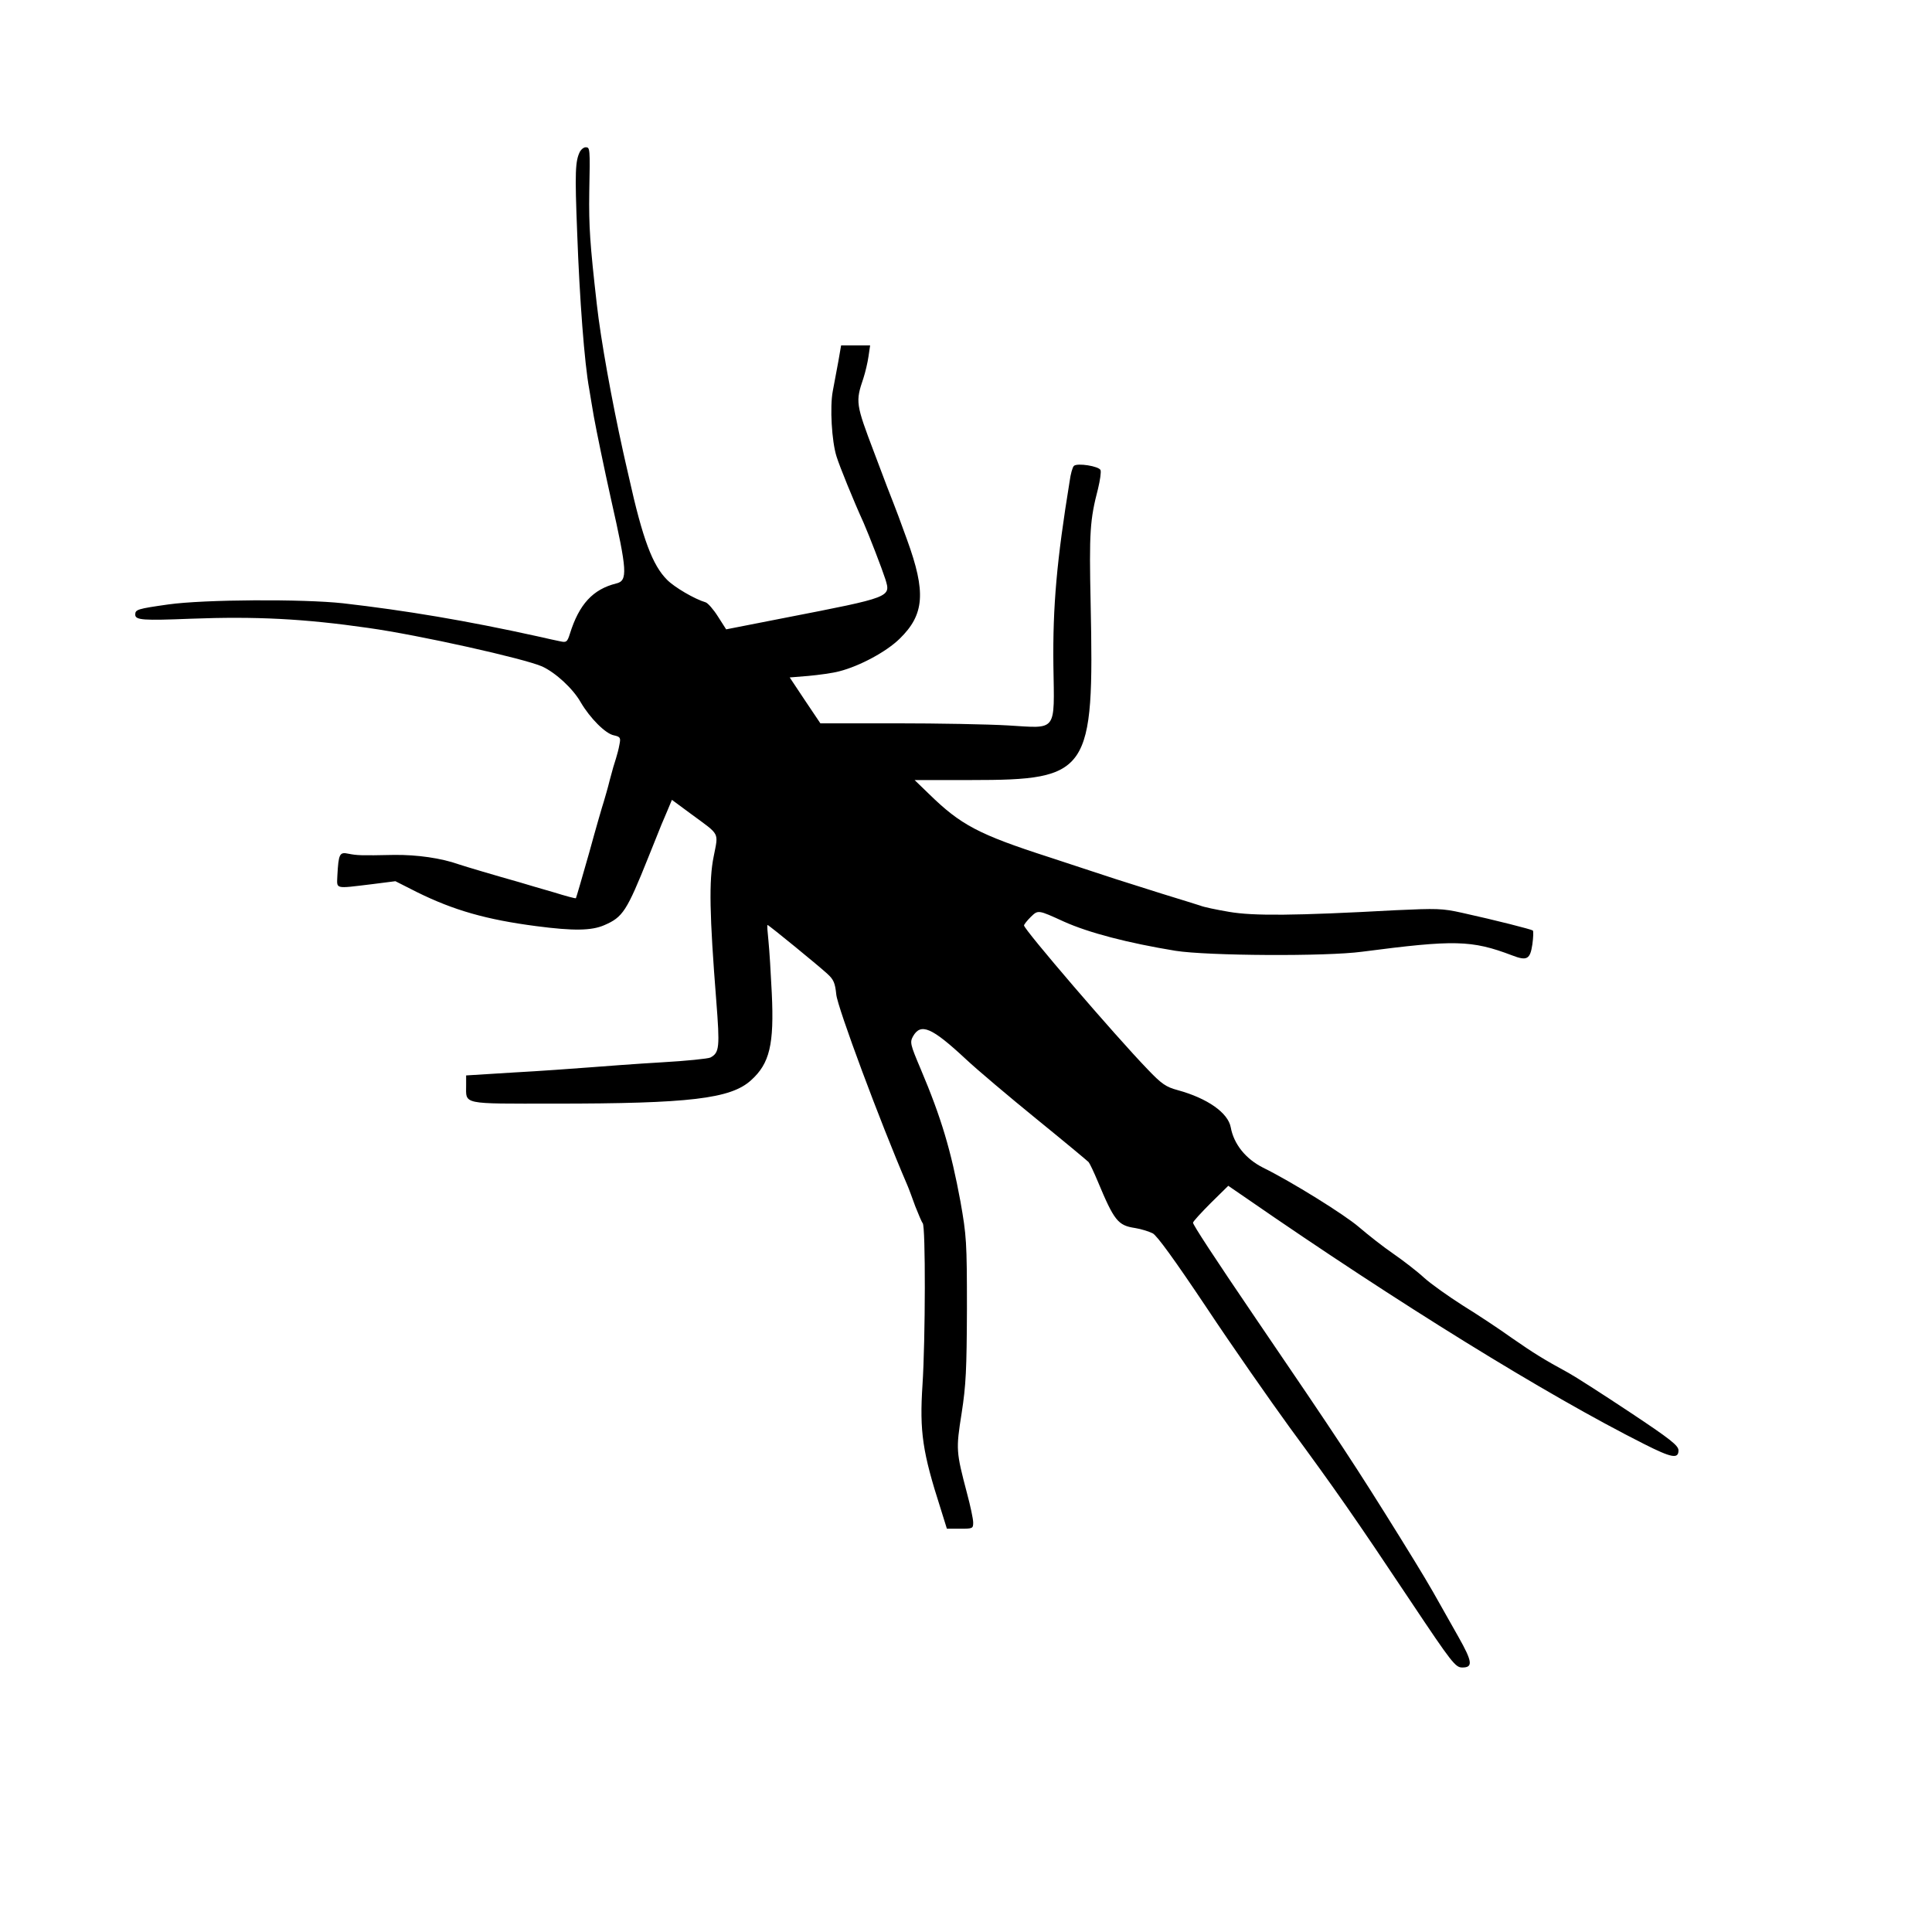 <?xml version="1.0" encoding="UTF-8"?>
<svg xmlns="http://www.w3.org/2000/svg" xmlns:xlink="http://www.w3.org/1999/xlink" width="64" height="64" viewBox="0 0 64 64" version="1.1">
<g id="surface1">
<path style=" stroke:none;fill-rule:nonzero;fill:rgb(0%,0%,0%);fill-opacity:1;" d="M 19.215 5.016 C 19.055 5.328 19.039 5.688 19.121 7.742 C 19.199 9.887 19.359 12.031 19.52 12.895 C 19.559 13.152 19.633 13.559 19.672 13.801 C 19.762 14.297 20.016 15.527 20.246 16.559 C 20.777 18.91 20.801 19.238 20.414 19.328 C 19.641 19.52 19.184 20.016 18.879 20.992 C 18.793 21.266 18.762 21.289 18.566 21.246 C 18.457 21.223 18.113 21.152 17.801 21.078 C 15.449 20.559 13.441 20.223 11.359 19.984 C 10.039 19.84 6.77 19.855 5.574 20.023 C 4.551 20.168 4.48 20.191 4.48 20.359 C 4.48 20.543 4.742 20.559 6.32 20.496 C 8.48 20.414 10.078 20.496 12.199 20.801 C 13.895 21.039 17.367 21.816 17.961 22.078 C 18.414 22.289 18.984 22.816 19.238 23.266 C 19.543 23.785 20.055 24.305 20.336 24.359 C 20.551 24.406 20.566 24.441 20.52 24.664 C 20.496 24.809 20.441 25.008 20.406 25.121 C 20.367 25.23 20.273 25.551 20.199 25.84 C 20.129 26.129 20.031 26.449 20 26.559 C 19.961 26.672 19.742 27.426 19.52 28.238 C 19.289 29.055 19.09 29.734 19.078 29.754 C 19.062 29.77 18.734 29.68 18.344 29.559 C 17.961 29.449 17.441 29.297 17.199 29.223 C 16.434 29.008 15.406 28.703 15.199 28.633 C 14.617 28.426 13.816 28.312 13.062 28.32 C 11.922 28.344 11.832 28.336 11.543 28.281 C 11.246 28.215 11.215 28.289 11.176 29 C 11.16 29.465 11.062 29.441 12.328 29.289 L 13.098 29.191 L 13.809 29.551 C 15.023 30.152 16.113 30.465 17.77 30.68 C 18.992 30.84 19.594 30.832 20.016 30.648 C 20.633 30.383 20.762 30.184 21.48 28.391 C 21.68 27.887 21.879 27.406 21.91 27.32 C 21.953 27.23 22.039 27.008 22.121 26.824 L 22.258 26.496 L 22.91 26.977 C 23.863 27.68 23.801 27.551 23.641 28.375 C 23.48 29.16 23.504 30.32 23.727 33.145 C 23.848 34.695 23.832 34.871 23.535 35.031 C 23.465 35.07 22.734 35.145 21.922 35.191 C 21.105 35.238 20.023 35.32 19.52 35.359 C 19.016 35.398 17.887 35.48 17.023 35.527 L 15.441 35.625 L 15.441 35.938 C 15.441 36.602 15.258 36.559 18.367 36.559 C 22.84 36.559 24.207 36.398 24.879 35.785 C 25.496 35.23 25.648 34.602 25.566 32.895 C 25.535 32.246 25.488 31.48 25.457 31.176 C 25.426 30.879 25.406 30.641 25.426 30.641 C 25.465 30.641 27.137 32.008 27.406 32.258 C 27.617 32.449 27.664 32.566 27.703 32.945 C 27.742 33.367 29.152 37.16 30.047 39.238 C 30.105 39.367 30.223 39.695 30.32 39.961 C 30.426 40.223 30.527 40.473 30.566 40.52 C 30.664 40.617 30.656 44.375 30.559 45.871 C 30.457 47.426 30.559 48.105 31.16 49.977 L 31.367 50.641 L 31.809 50.641 C 32.223 50.641 32.238 50.633 32.238 50.434 C 32.238 50.32 32.145 49.879 32.031 49.457 C 31.672 48.09 31.664 48.016 31.855 46.816 C 32 45.879 32.023 45.375 32.031 43.359 C 32.031 41.129 32.016 40.938 31.816 39.801 C 31.504 38.113 31.184 37.031 30.496 35.406 C 30.152 34.594 30.137 34.527 30.246 34.328 C 30.504 33.879 30.863 34.031 32 35.09 C 32.375 35.441 33.426 36.328 34.328 37.062 C 35.238 37.801 36.016 38.449 36.062 38.496 C 36.105 38.551 36.238 38.832 36.359 39.121 C 36.91 40.441 37.031 40.594 37.602 40.68 C 37.801 40.711 38.055 40.793 38.184 40.855 C 38.328 40.93 38.91 41.734 39.961 43.305 C 40.816 44.594 42.062 46.375 42.719 47.281 C 44.23 49.336 44.895 50.289 46.727 53.039 C 48.105 55.105 48.215 55.238 48.441 55.238 C 48.801 55.238 48.777 55.047 48.312 54.223 C 48.078 53.816 47.824 53.352 47.734 53.199 C 47.359 52.527 47.121 52.129 46.398 50.961 C 44.895 48.543 44.383 47.762 41.602 43.68 C 40.215 41.641 39.52 40.574 39.52 40.504 C 39.52 40.465 39.785 40.176 40.105 39.855 L 40.688 39.281 L 41.281 39.688 C 46.336 43.184 51.215 46.199 54.457 47.832 C 55.375 48.297 55.602 48.336 55.602 48.047 C 55.602 47.887 55.344 47.68 53.984 46.777 C 53.09 46.184 52.184 45.602 51.961 45.48 C 51.137 45.031 50.816 44.832 50.078 44.32 C 49.664 44.023 48.938 43.543 48.457 43.246 C 47.984 42.945 47.406 42.535 47.176 42.328 C 46.953 42.121 46.488 41.762 46.16 41.535 C 45.832 41.312 45.312 40.902 45.008 40.641 C 44.527 40.23 42.785 39.145 41.84 38.68 C 41.266 38.391 40.871 37.902 40.77 37.344 C 40.68 36.863 40 36.383 39.016 36.113 C 38.625 36.008 38.48 35.91 38.008 35.414 C 36.938 34.305 33.922 30.793 33.922 30.656 C 33.922 30.625 34.023 30.496 34.145 30.375 C 34.391 30.137 34.383 30.137 35.238 30.527 C 36.07 30.902 37.367 31.238 38.938 31.496 C 40.008 31.664 43.93 31.688 45.121 31.527 C 48.184 31.129 48.742 31.137 50.09 31.648 C 50.586 31.84 50.688 31.777 50.762 31.281 C 50.793 31.055 50.801 30.848 50.777 30.824 C 50.727 30.785 49.566 30.488 48.434 30.238 C 47.77 30.09 47.594 30.09 46.23 30.152 C 42.863 30.336 41.52 30.344 40.719 30.207 C 40.305 30.137 39.871 30.047 39.762 30 C 39.648 29.961 39.07 29.785 38.48 29.602 C 37.887 29.414 37.199 29.199 36.961 29.121 C 36.719 29.039 35.727 28.719 34.762 28.398 C 32.414 27.641 31.824 27.328 30.77 26.297 L 30.297 25.84 L 32.168 25.84 C 36.09 25.84 36.246 25.602 36.129 20 C 36.078 17.617 36.105 17.223 36.375 16.184 C 36.441 15.91 36.48 15.641 36.457 15.574 C 36.406 15.441 35.68 15.328 35.574 15.434 C 35.527 15.48 35.465 15.703 35.434 15.938 C 35.008 18.551 34.871 20.078 34.895 22.047 C 34.93 24.273 35.031 24.129 33.398 24.031 C 32.742 23.992 31.07 23.961 29.688 23.961 L 27.176 23.961 L 26.664 23.199 L 26.16 22.441 L 26.777 22.391 C 27.121 22.359 27.586 22.297 27.801 22.238 C 28.465 22.07 29.359 21.594 29.801 21.16 C 30.625 20.359 30.68 19.617 30.047 17.879 C 29.84 17.305 29.641 16.77 29.602 16.68 C 29.566 16.594 29.273 15.84 28.961 15 C 28.344 13.375 28.336 13.312 28.602 12.527 C 28.664 12.336 28.742 12.008 28.77 11.809 L 28.824 11.441 L 27.863 11.441 L 27.77 11.977 C 27.711 12.281 27.633 12.719 27.586 12.961 C 27.488 13.48 27.551 14.617 27.711 15.121 C 27.809 15.441 28.281 16.602 28.609 17.32 C 28.801 17.762 29.215 18.832 29.328 19.184 C 29.512 19.785 29.543 19.777 26.008 20.465 L 24.055 20.848 L 23.785 20.426 C 23.633 20.184 23.449 19.977 23.375 19.953 C 23.016 19.848 22.344 19.457 22.098 19.207 C 21.617 18.727 21.289 17.863 20.832 15.801 C 20.762 15.488 20.672 15.113 20.641 14.961 C 20.266 13.266 19.902 11.258 19.77 10.078 C 19.543 8.078 19.504 7.496 19.52 6.367 C 19.551 4.887 19.543 4.879 19.398 4.879 C 19.336 4.879 19.258 4.945 19.215 5.016 Z M 19.215 5.016 "/>
</g>
</svg>
